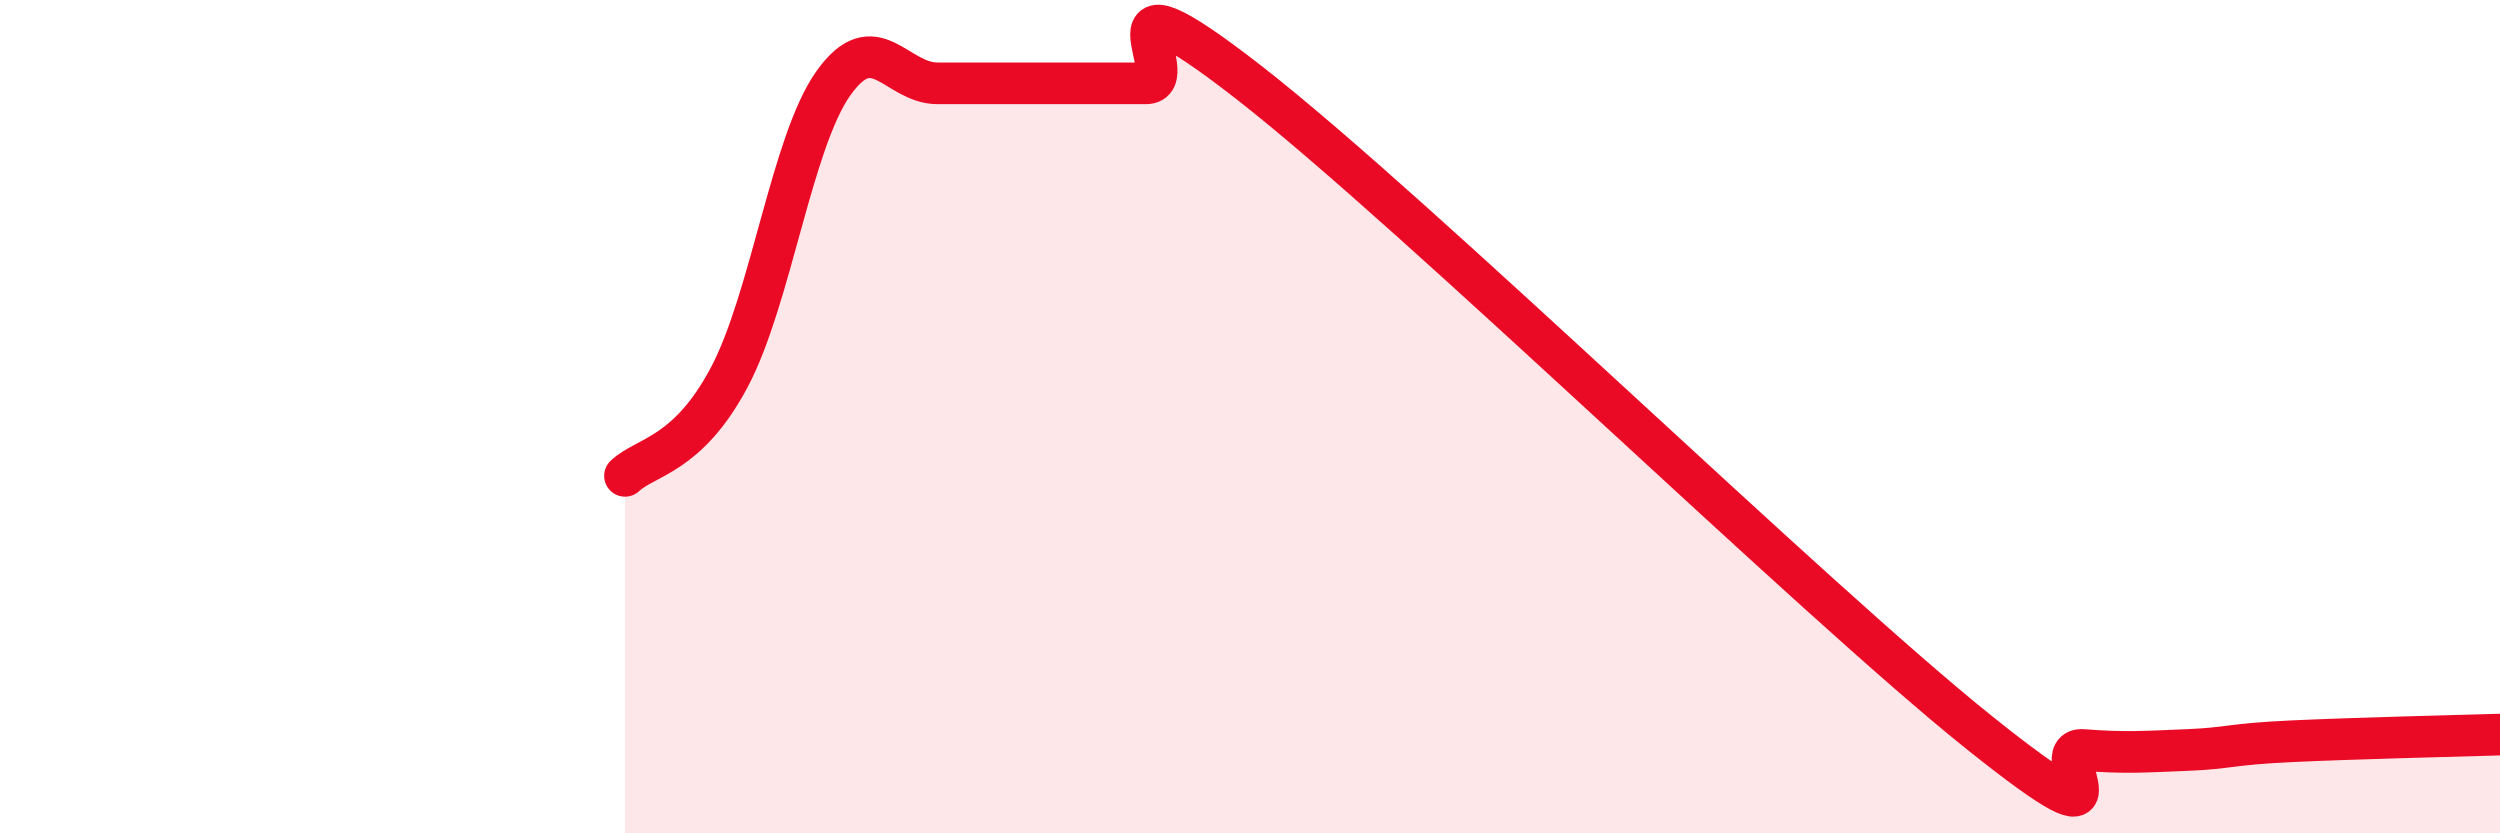 
    <svg width="60" height="20" viewBox="0 0 60 20" xmlns="http://www.w3.org/2000/svg">
      <path
        d="M 15,11.42 C 15.5,10.95 16.5,10.94 17.5,9.06 C 18.5,7.18 19,3.41 20,2 C 21,0.59 21.5,2 22.5,2 C 23.5,2 24,2 25,2 C 26,2 26.5,2 27.5,2 C 28.5,2 26,-1.12 30,2 C 34,5.12 43.5,14.38 47.5,17.58 C 51.5,20.78 49,17.92 50,18 C 51,18.08 51.5,18.04 52.5,18 C 53.5,17.96 53.5,17.86 55,17.79 C 56.5,17.72 59,17.66 60,17.63L60 20L15 20Z"
        fill="#EB0A25"
        opacity="0.1"
        stroke-linecap="round"
        stroke-linejoin="round"
      />
      <path
        d="M 15,11.42 C 15.5,10.95 16.5,10.94 17.5,9.06 C 18.5,7.18 19,3.41 20,2 C 21,0.59 21.5,2 22.5,2 C 23.5,2 24,2 25,2 C 26,2 26.5,2 27.5,2 C 28.5,2 26,-1.12 30,2 C 34,5.12 43.5,14.38 47.5,17.58 C 51.5,20.78 49,17.92 50,18 C 51,18.08 51.5,18.04 52.5,18 C 53.5,17.96 53.5,17.86 55,17.79 C 56.5,17.72 59,17.66 60,17.63"
        stroke="#EB0A25"
        stroke-width="1"
        fill="none"
        stroke-linecap="round"
        stroke-linejoin="round"
      />
    </svg>
  